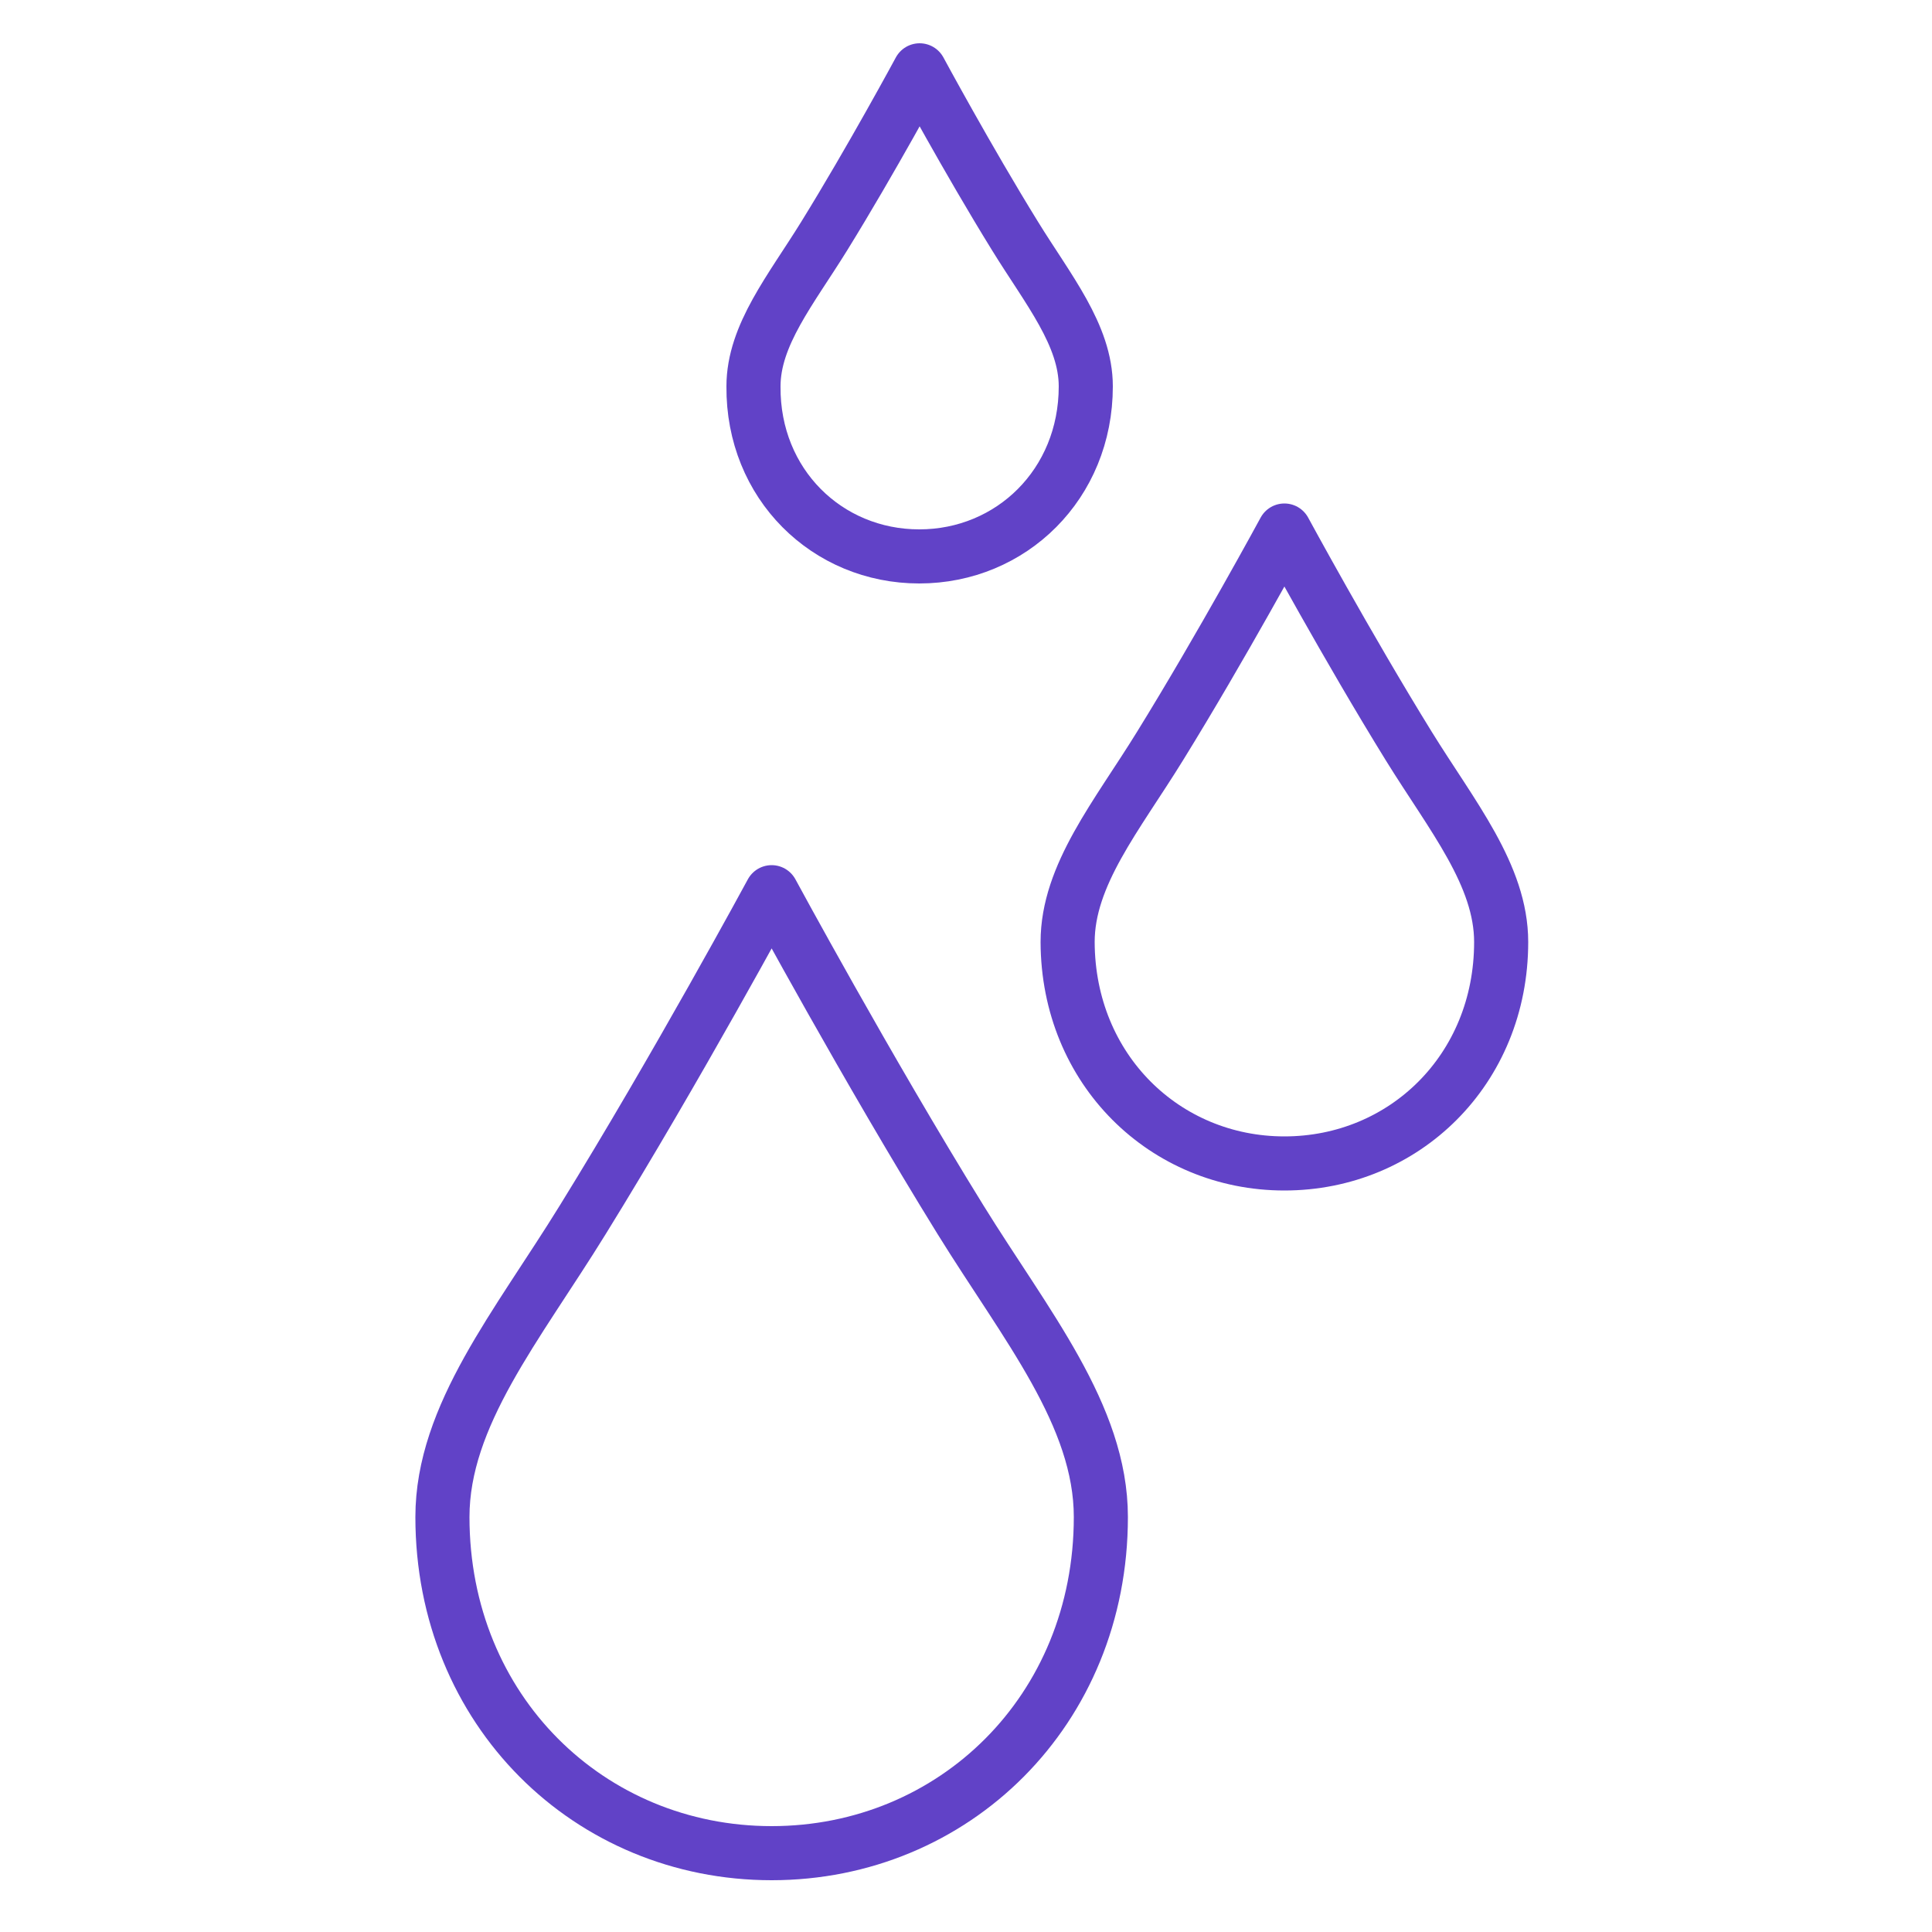 <svg xmlns="http://www.w3.org/2000/svg" viewBox="0 0 500 500" fill="none" stroke="#6142c7" stroke-width="14" stroke-linejoin="round" stroke-miterlimit="10"><path d="M199.7 479.6c47.1 0 85.2-36.9 85.2-87 0-26.3-19.4-49.6-36.3-76.9-24.3-39.3-48.9-84.8-48.9-84.8s-24.6 45.5-48.9 84.8c-16.9 27.4-36.3 50.6-36.3 76.9 0 50.1 38.1 87 85.2 87zm132.7-178.5c31 0 56.1-24.3 56.1-57.3 0-17.3-12.7-32.6-23.9-50.7-16-25.9-32.2-55.8-32.2-55.8s-16.2 29.9-32.2 55.8c-11.1 18-23.9 33.3-23.9 50.7.1 33 25.2 57.3 56.1 57.3zM237.9 144c23.8 0 43.1-18.7 43.1-44 0-13.3-9.8-25.1-18.3-38.9C250.4 41.2 238 18.2 238 18.2s-12.4 23-24.7 42.9C204.7 75 195 86.7 195 100c-.2 25.3 19.1 44 42.9 44z"/></svg>